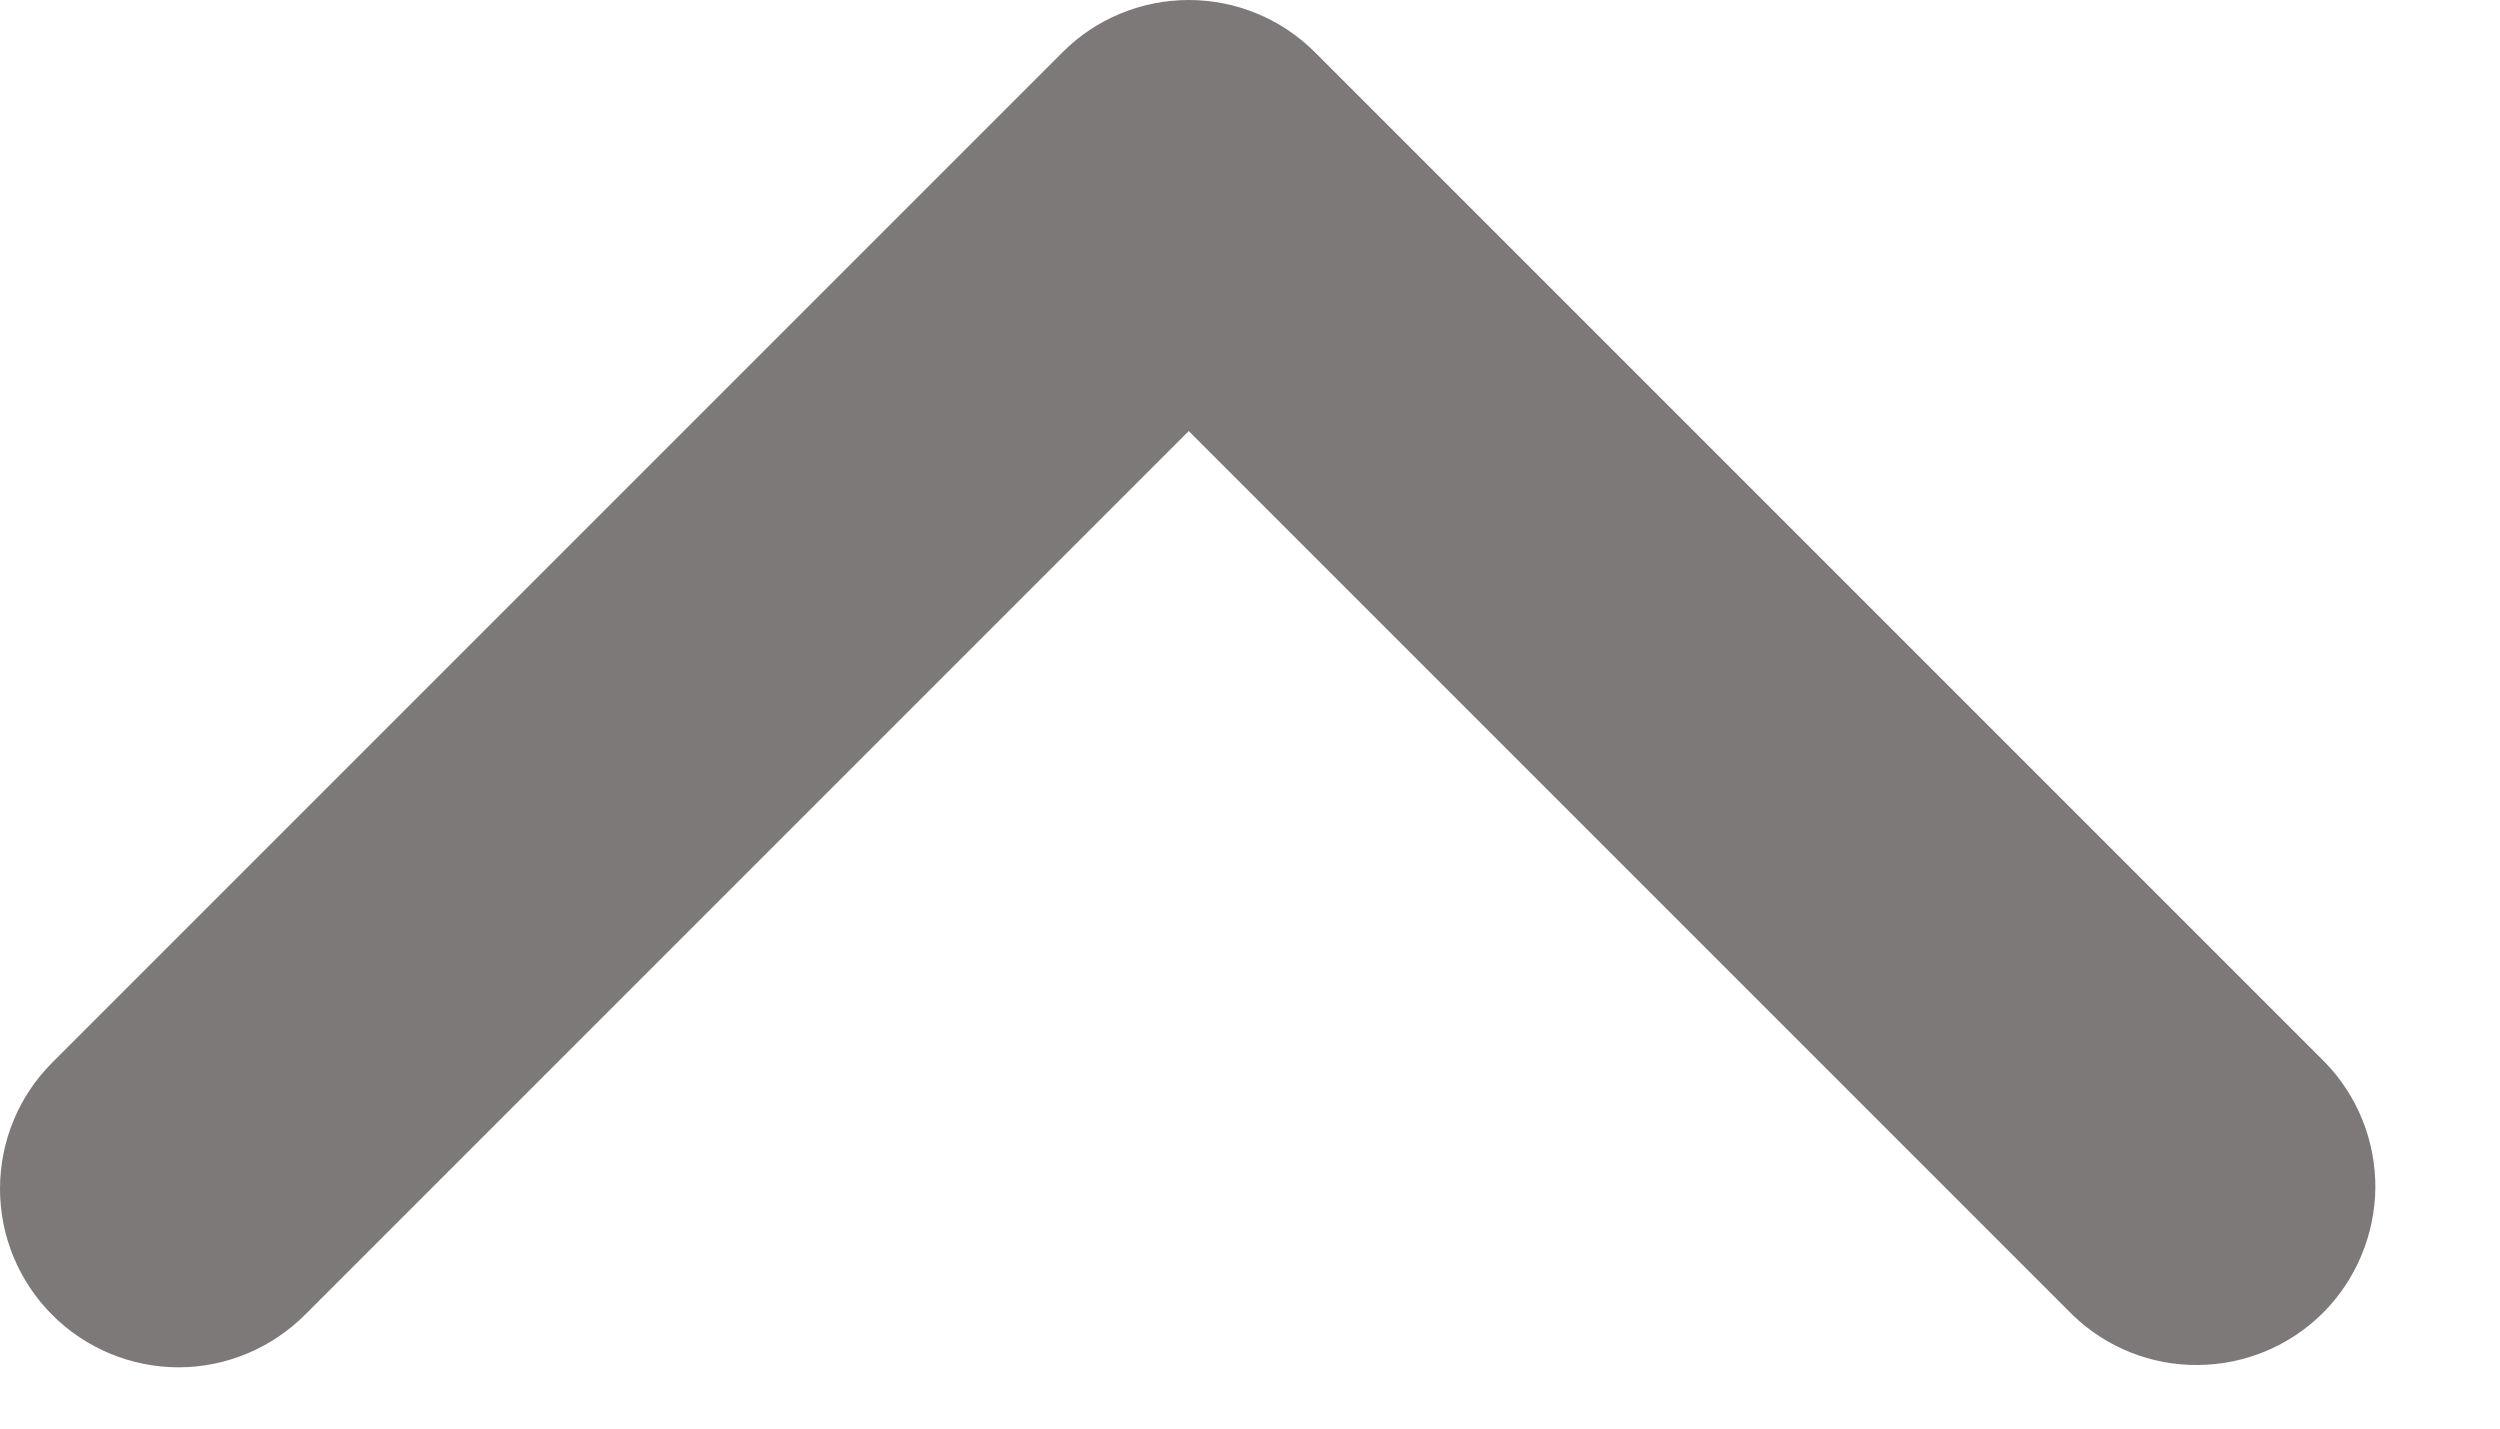 <svg width="14" height="8" viewBox="0 0 14 8" fill="none" xmlns="http://www.w3.org/2000/svg">
<path d="M0.293 7.364C0.48 7.551 0.735 7.657 1 7.657C1.265 7.657 1.519 7.551 1.707 7.364L6.657 2.414L11.607 7.364C11.795 7.546 12.048 7.647 12.31 7.644C12.572 7.642 12.823 7.537 13.009 7.352C13.194 7.166 13.299 6.915 13.302 6.653C13.304 6.391 13.203 6.138 13.021 5.95L7.364 0.293C7.176 0.105 6.922 0 6.657 0C6.392 0 6.137 0.105 5.95 0.293L0.293 5.95C0.105 6.137 0 6.392 0 6.657C0 6.922 0.105 7.176 0.293 7.364Z" fill="#7E7979"/>
</svg>
